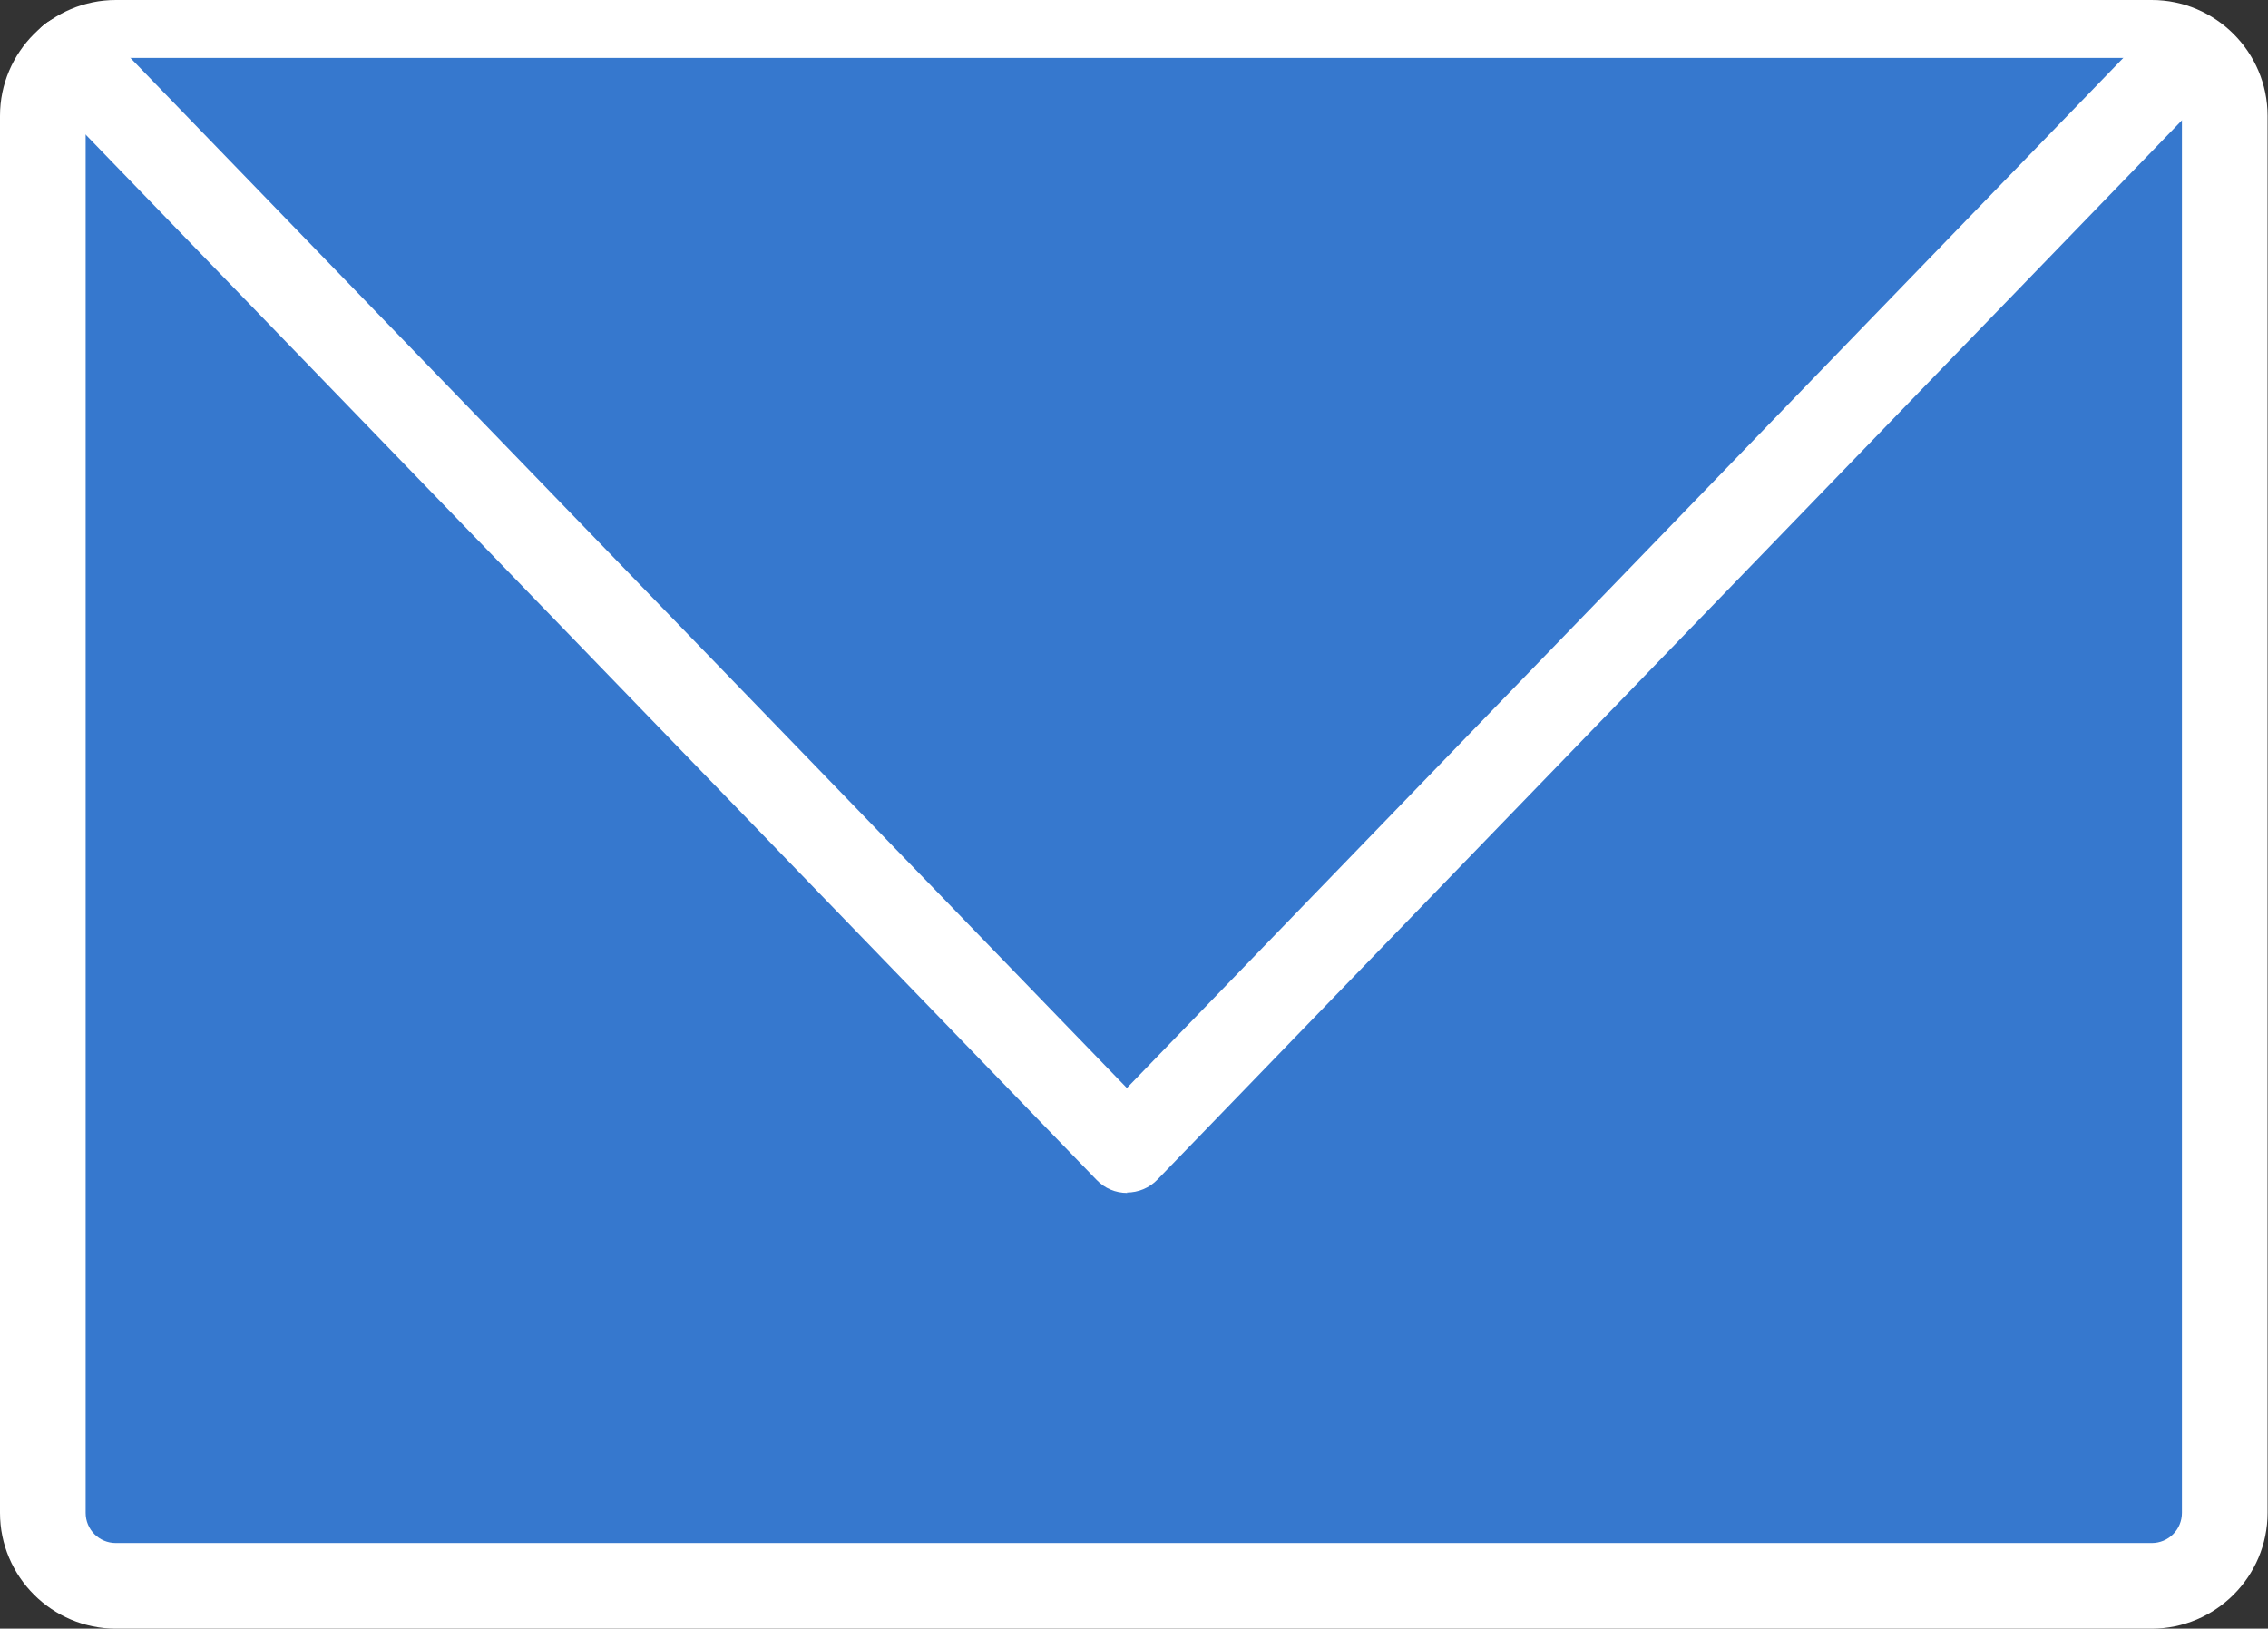 <?xml version="1.0" encoding="UTF-8"?><svg id="_レイヤー_2" xmlns="http://www.w3.org/2000/svg" viewBox="0 0 54.02 38.8"><rect x="0" y="0" width="54.02" height="38.8" fill="#333333" stroke="none"/><defs><style>.cls-1{fill:#fff;}.cls-2{fill:#3678ce;}</style></defs><g id="lay"><rect class="cls-2" x="1.02" y="1.02" width="51.98" height="36.76" rx="1.74" ry="1.74"/><path class="cls-1" d="M51.26,38.8H2.76c-1.52,0-2.76-1.24-2.76-2.76V2.76C0,1.24,1.24,0,2.76,0h48.49c1.52,0,2.76,1.24,2.76,2.76v33.28c0,1.52-1.24,2.76-2.76,2.76ZM2.76,2.04c-.4,0-.72.32-.72.72v33.28c0,.4.32.72.72.72h48.49c.4,0,.72-.32.72-.72V2.76c0-.4-.32-.72-.72-.72H2.76Z"/><polyline class="cls-2" points="1.7 1.38 26.85 27.4 52 1.38"/><path class="cls-1" d="M26.85,28.42c-.28,0-.54-.11-.73-.31L.96,2.09c-.39-.4-.38-1.05.02-1.44.4-.39,1.05-.38,1.44.02l24.42,25.25L51.26.67c.39-.4,1.04-.42,1.44-.02.4.39.42,1.04.02,1.44l-25.15,26.01c-.19.2-.46.31-.73.31Z"/></g></svg>